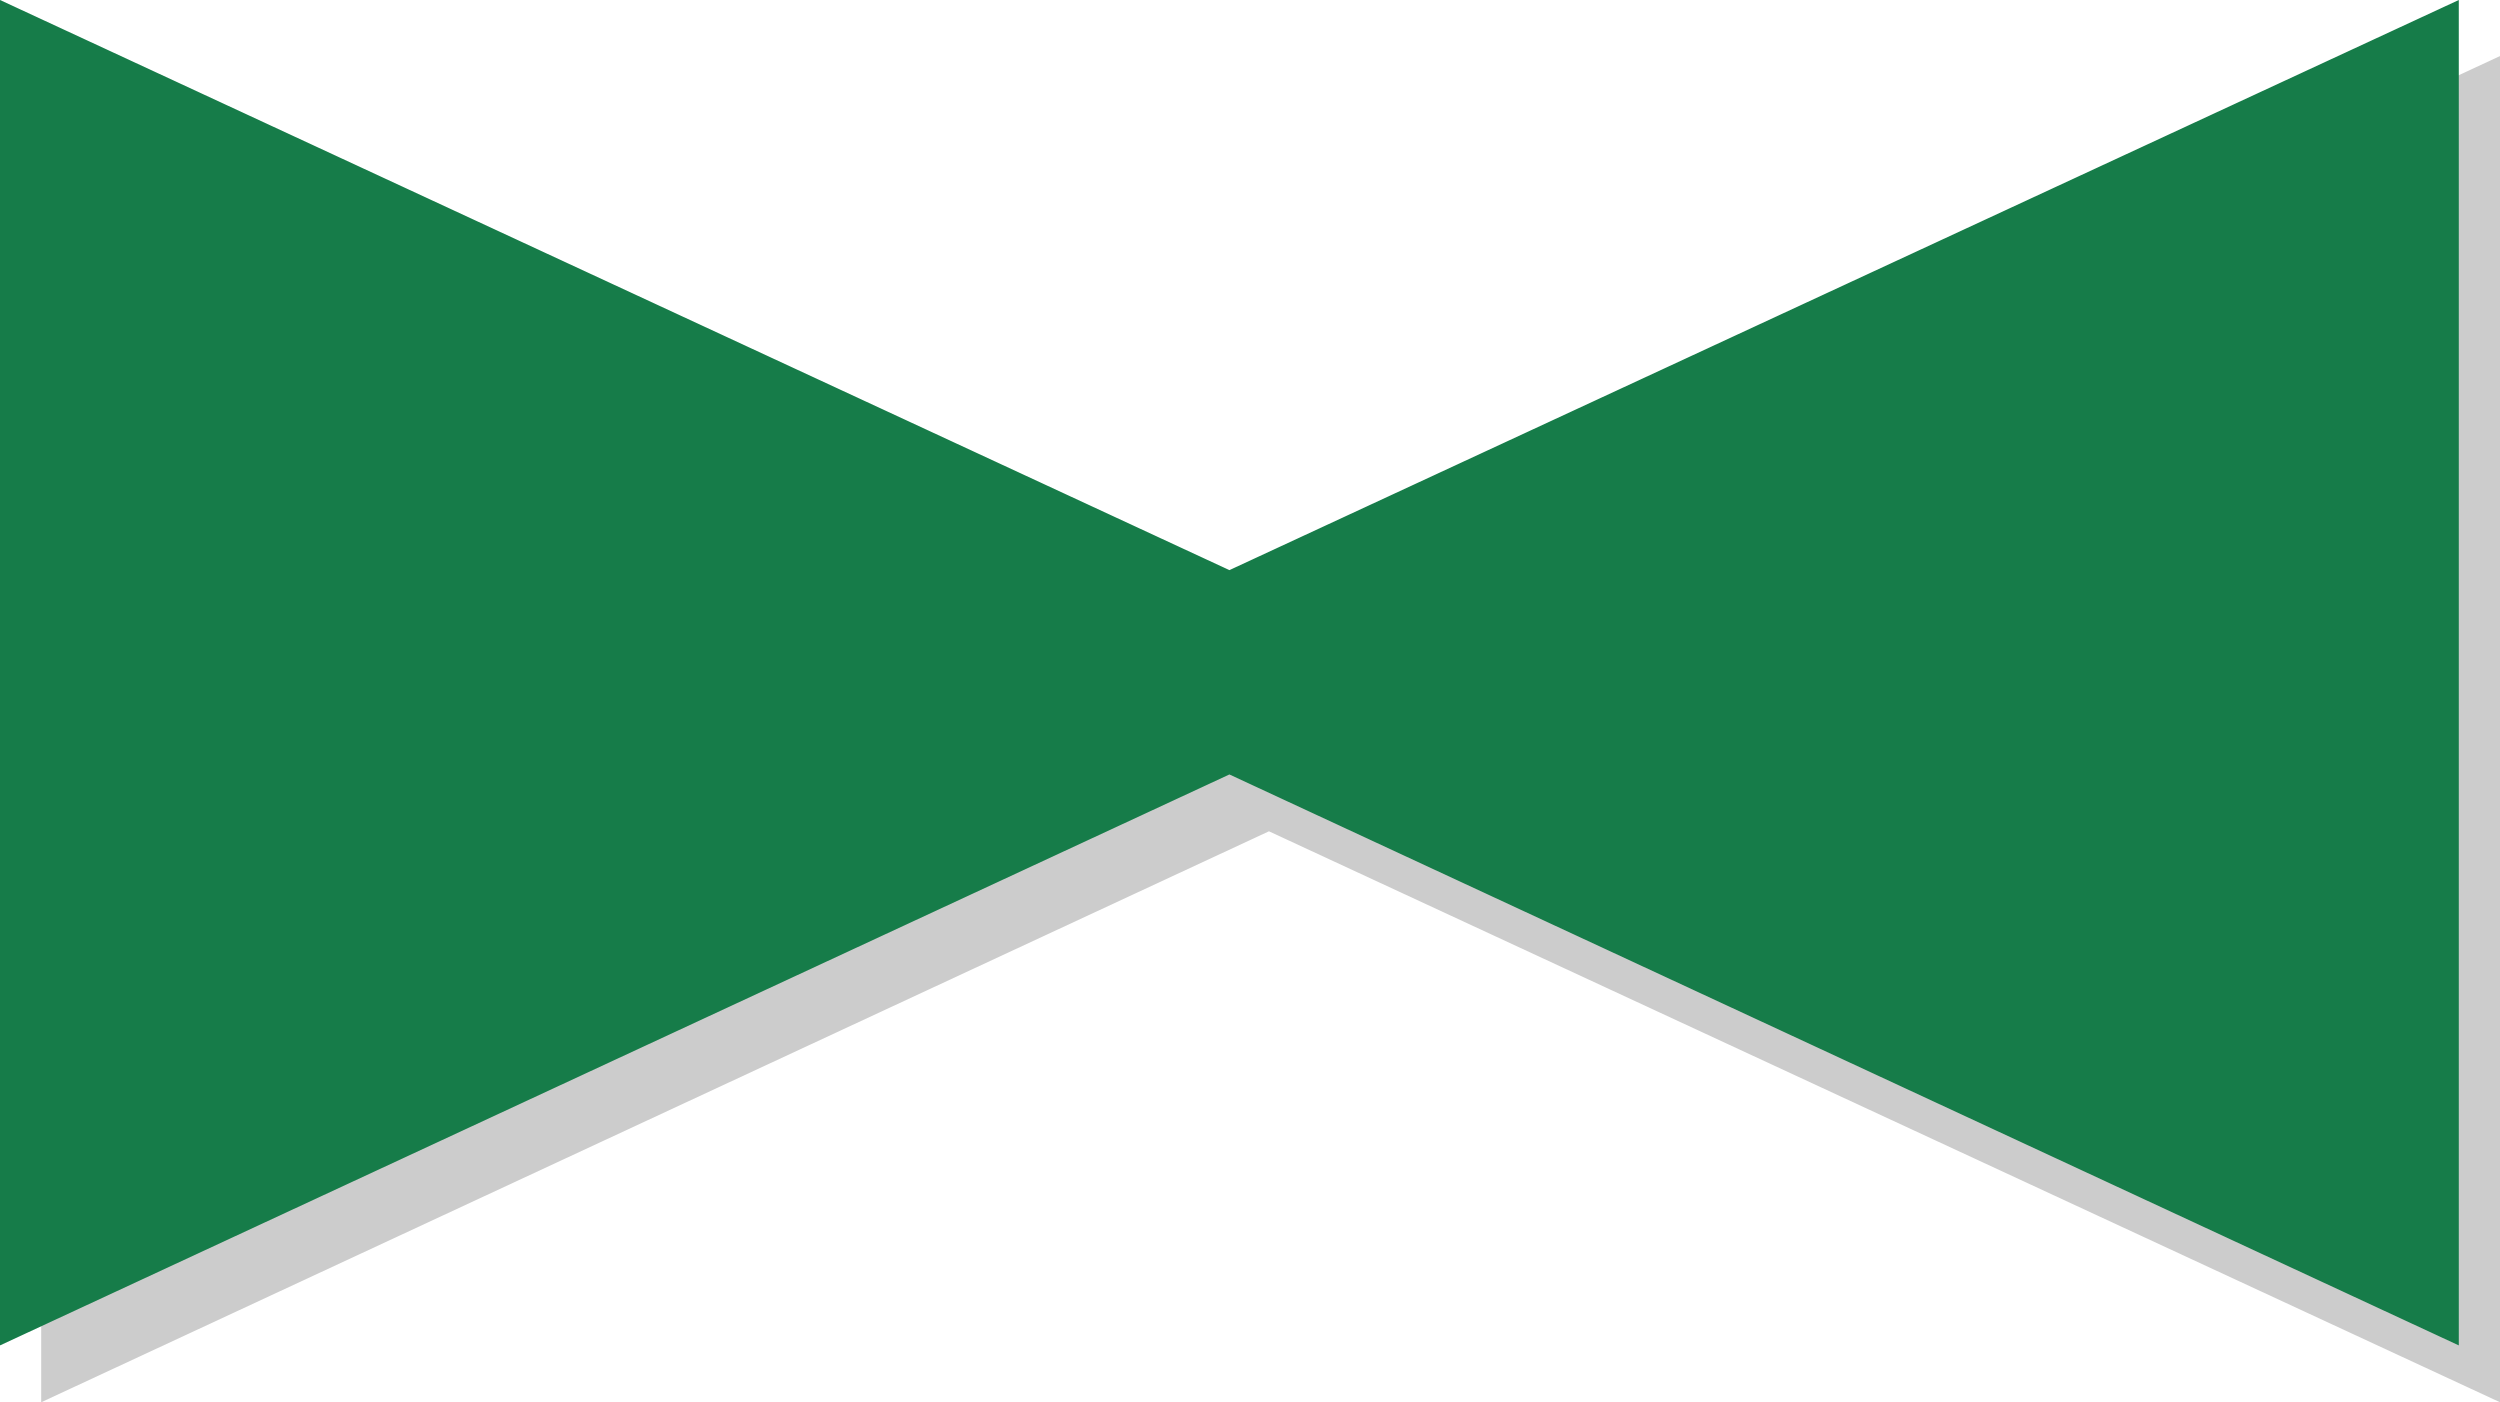 <?xml version="1.0" encoding="UTF-8" standalone="no"?>
<svg
   version="1.0"
   width="129.724mm"
   height="72.762mm"
   id="svg2"
   sodipodi:docname="Shape 576.wmf"
   xmlns:inkscape="http://www.inkscape.org/namespaces/inkscape"
   xmlns:sodipodi="http://sodipodi.sourceforge.net/DTD/sodipodi-0.dtd"
   xmlns="http://www.w3.org/2000/svg"
   xmlns:svg="http://www.w3.org/2000/svg">
  <sodipodi:namedview
     id="namedview2"
     pagecolor="#ffffff"
     bordercolor="#000000"
     borderopacity="0.25"
     inkscape:showpageshadow="2"
     inkscape:pageopacity="0.0"
     inkscape:pagecheckerboard="0"
     inkscape:deskcolor="#d1d1d1"
     inkscape:document-units="mm" />
  <defs
     id="defs1">
    <pattern
       id="WMFhbasepattern"
       patternUnits="userSpaceOnUse"
       width="6"
       height="6"
       x="0"
       y="0" />
  </defs>
  <path
     style="fill:#cccccc;fill-opacity:1;fill-rule:evenodd;stroke:none"
     d="M 8.08,10.987 248.864,123.446 490.294,10.987 V 275.007 L 248.864,163.033 8.08,275.007 Z"
     id="path1" />
  <path
     style="fill:#167c49;fill-opacity:1;fill-rule:evenodd;stroke:none"
     d="M 0,0 241.107,111.812 482.214,0 V 263.858 L 241.107,151.884 0,263.858 Z"
     id="path2" />
</svg>
